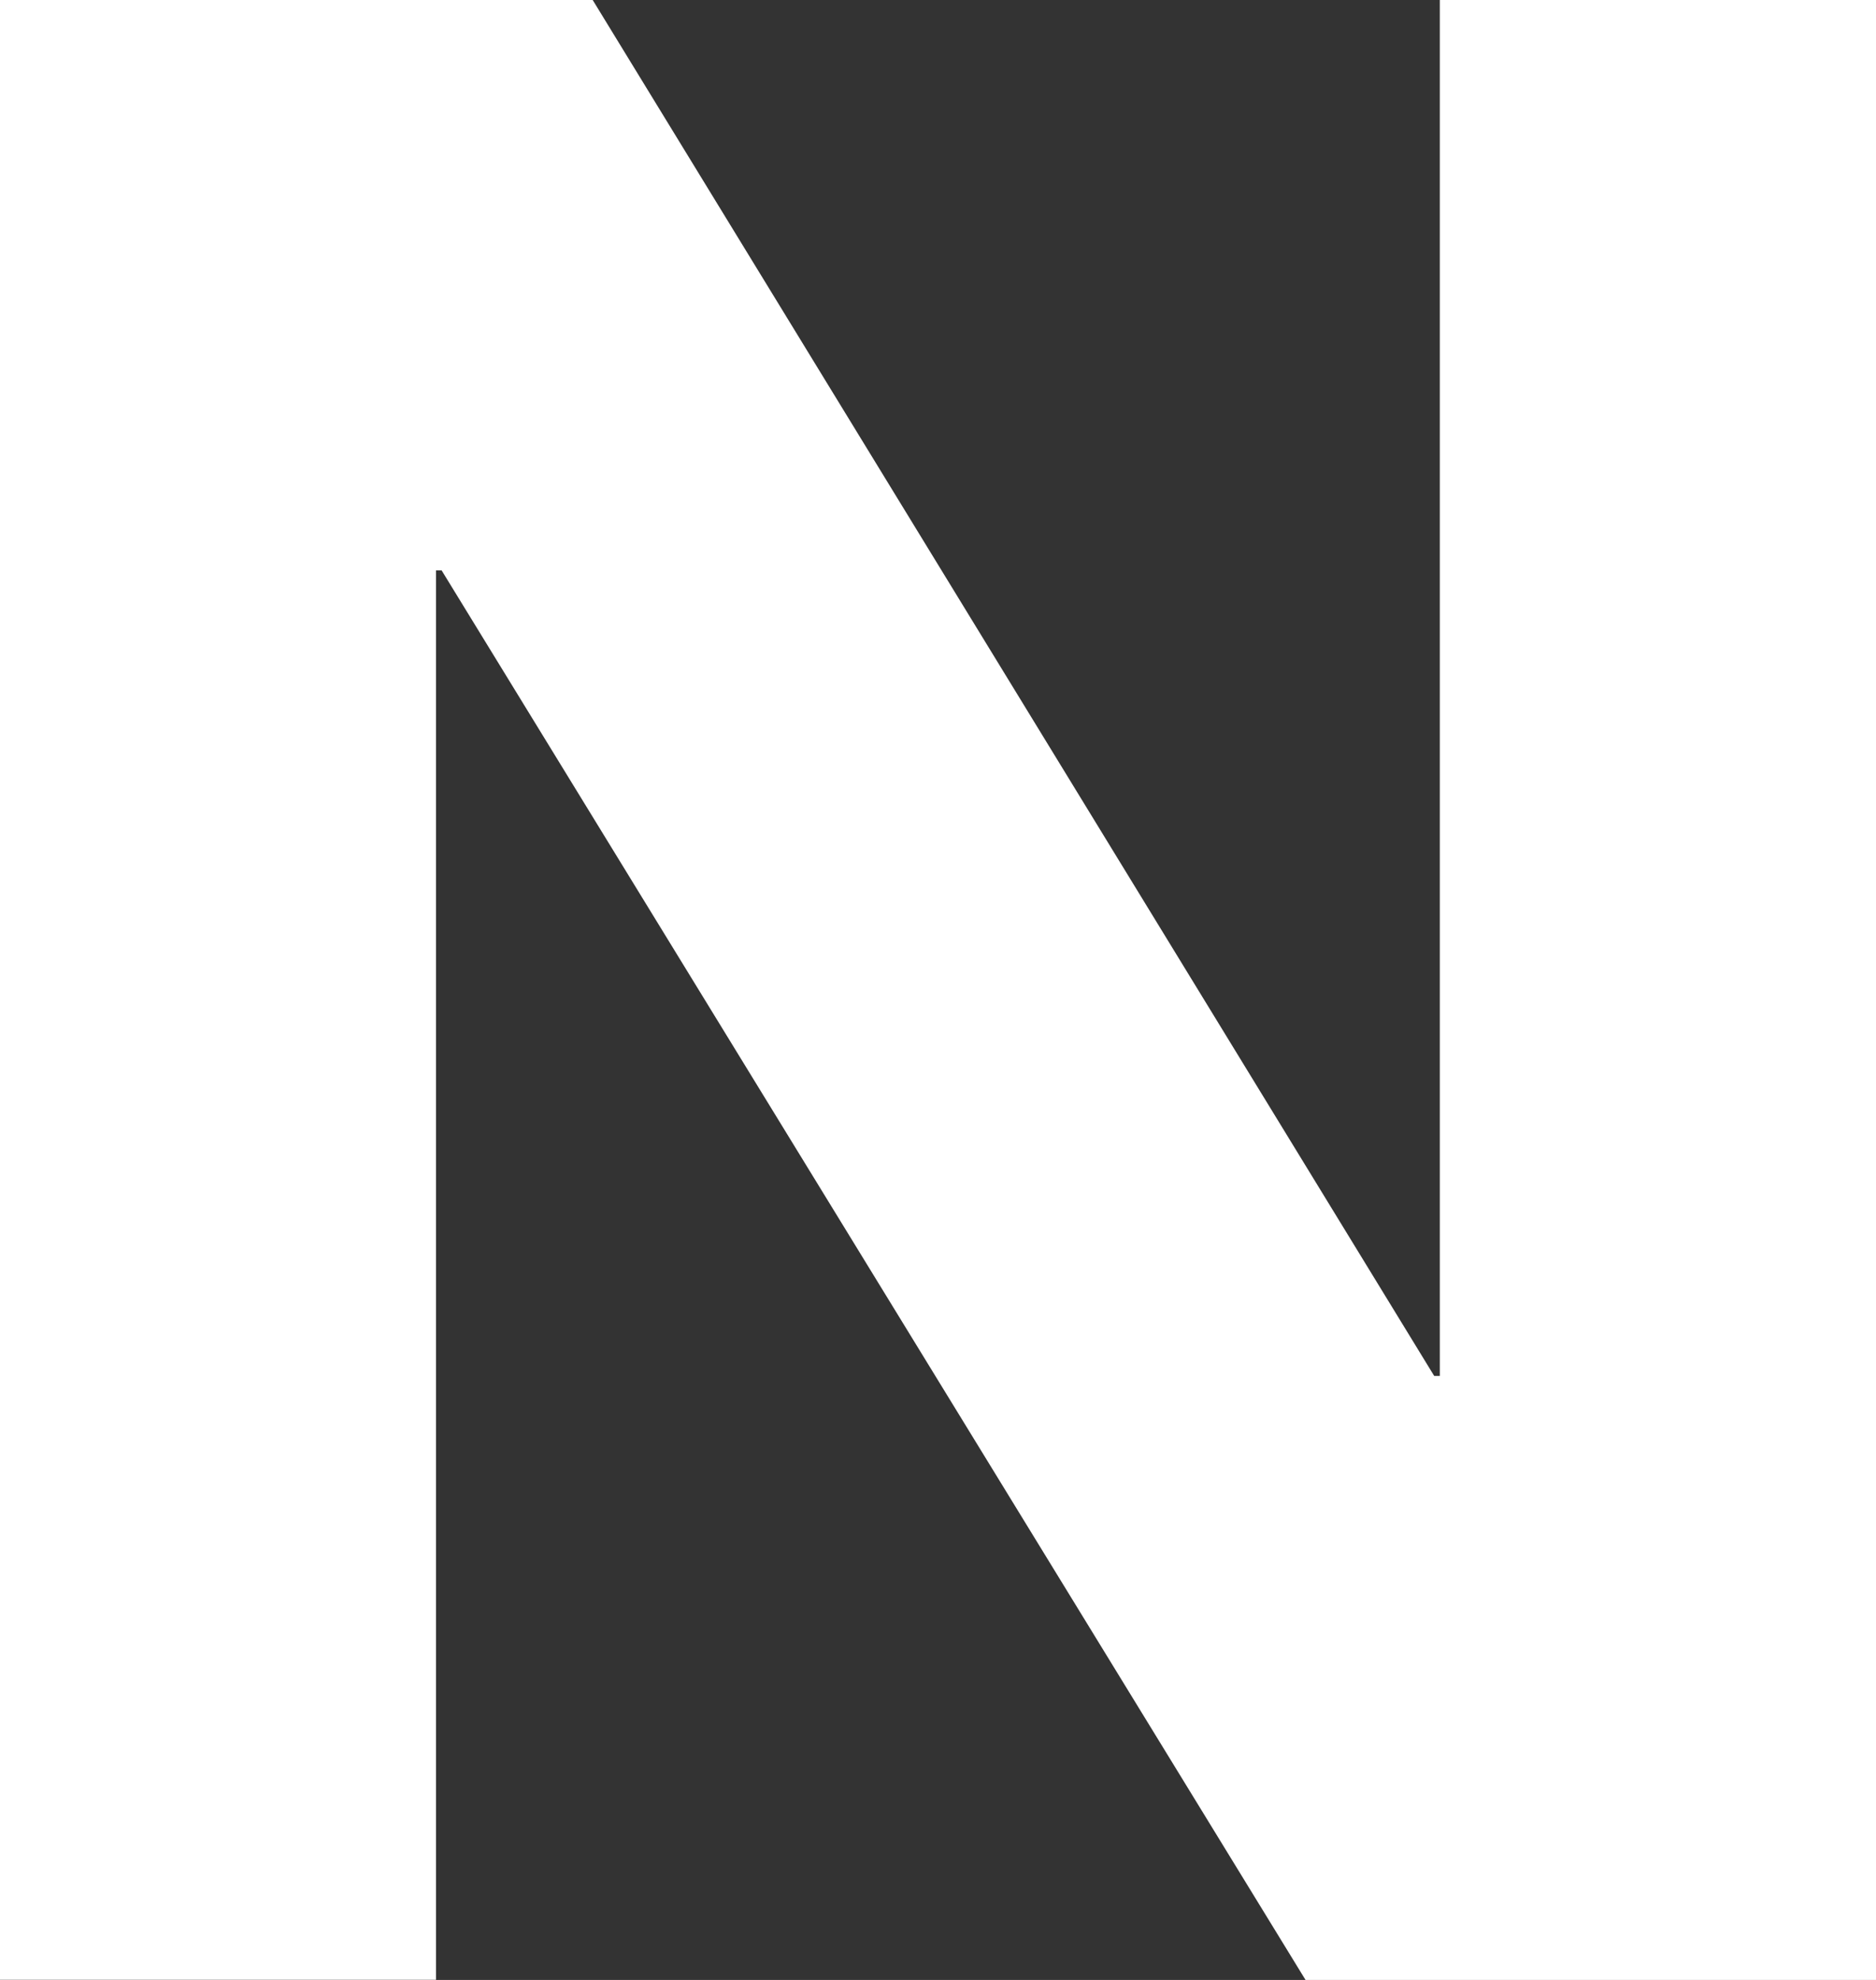 <?xml version="1.0" encoding="UTF-8"?><svg id="Layer_2" xmlns="http://www.w3.org/2000/svg" viewBox="0 0 117.24 123.71"><rect x="0" y="0" width="117.24" height="123.71" fill="#333333" stroke="none"/><defs><style>.cls-1{fill:#fff;}</style></defs><g id="Layer_2-2"><path class="cls-1" d="M0,0h37.04l52.59,85.97h.35V0h27.26v123.71h-35.65L27.6,35.64h-.35v88.06H0V0Z"/></g></svg>